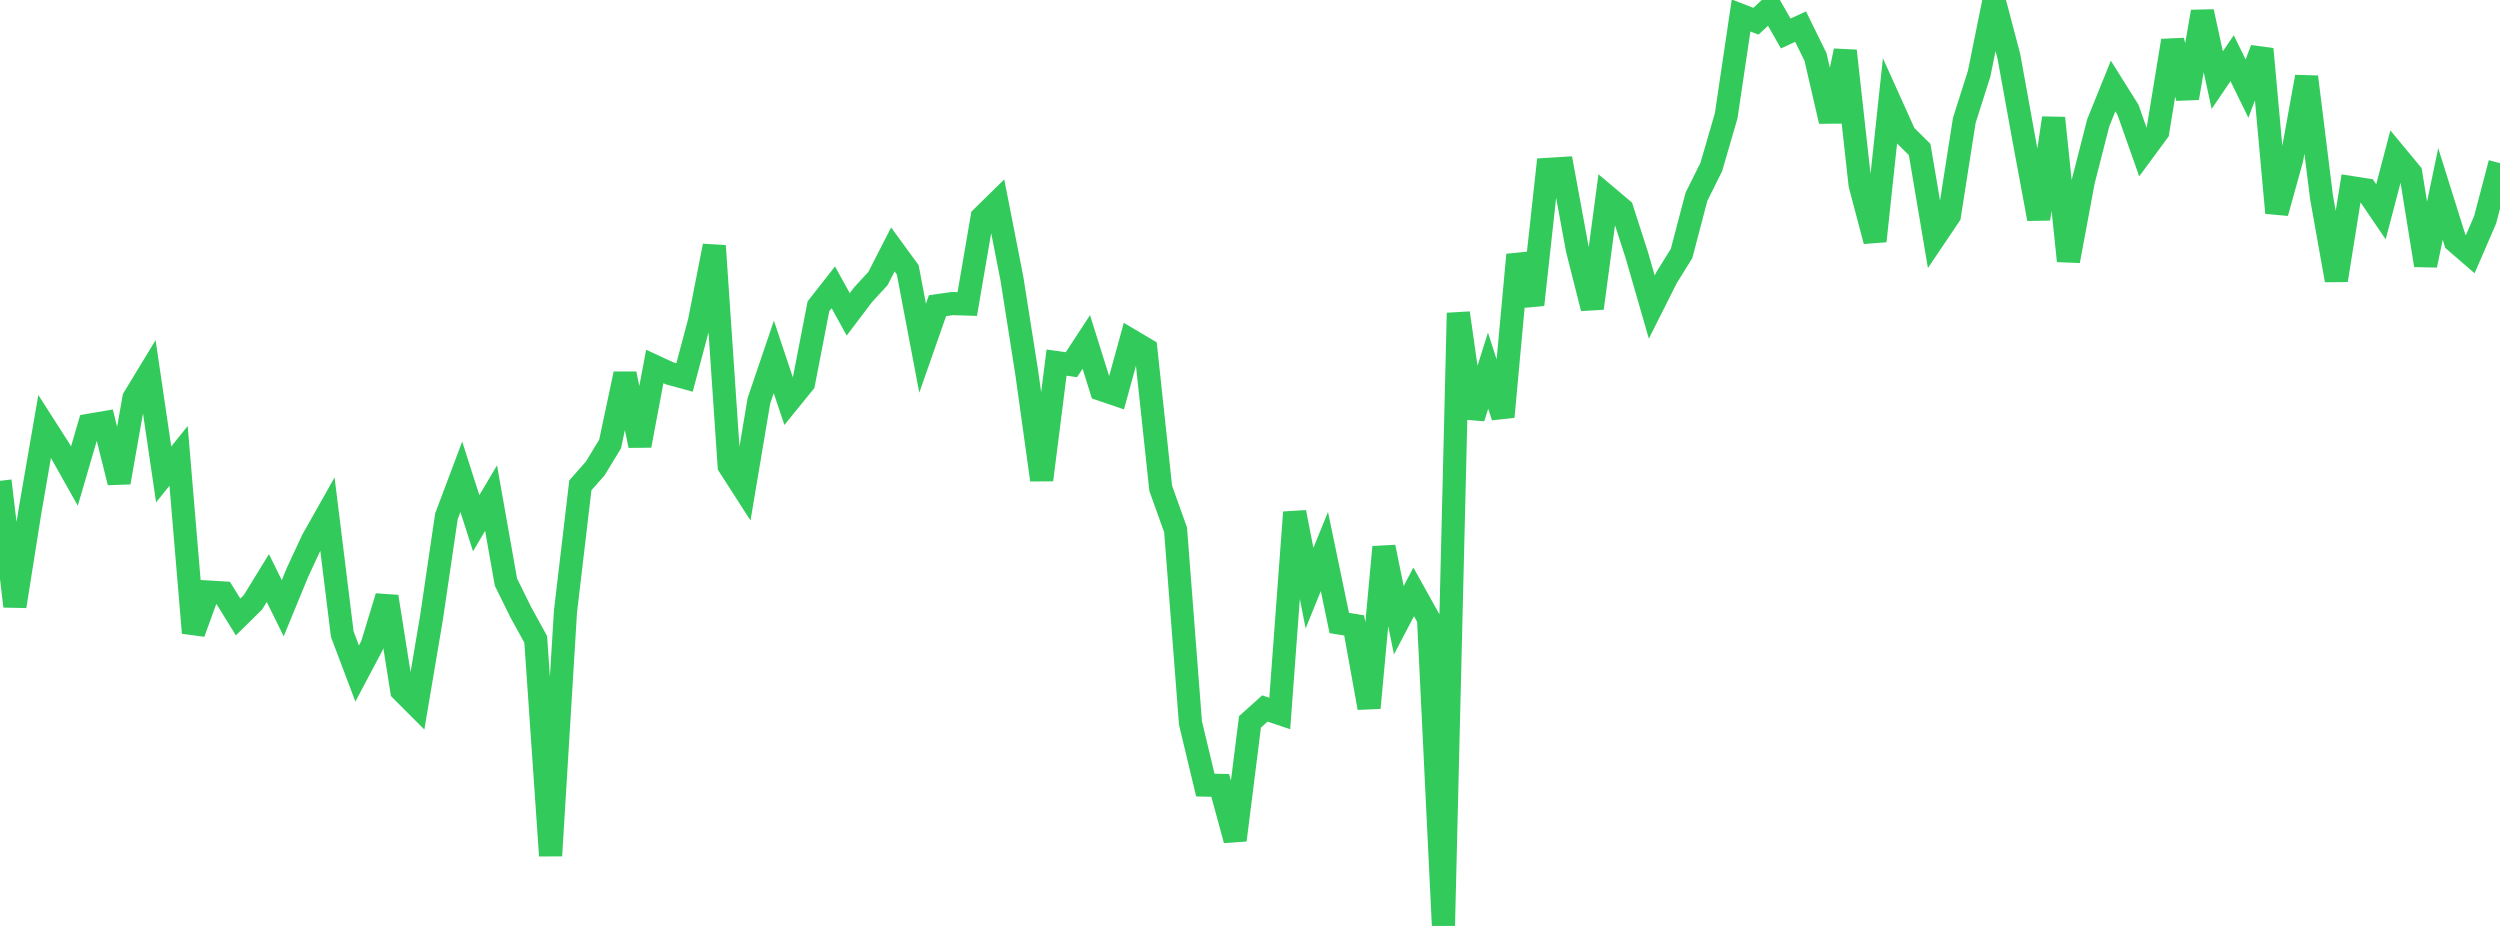 <?xml version="1.0" standalone="no"?>
<!DOCTYPE svg PUBLIC "-//W3C//DTD SVG 1.1//EN" "http://www.w3.org/Graphics/SVG/1.1/DTD/svg11.dtd">

<svg width="135" height="50" viewBox="0 0 135 50" preserveAspectRatio="none" 
  xmlns="http://www.w3.org/2000/svg"
  xmlns:xlink="http://www.w3.org/1999/xlink">


<polyline points="0.0, 25.964 0.804, 32.738 1.607, 27.672 2.411, 23.022 3.214, 24.277 4.018, 25.708 4.821, 22.962 5.625, 22.825 6.429, 26.051 7.232, 21.498 8.036, 20.173 8.839, 25.619 9.643, 24.616 10.446, 34.173 11.25, 31.971 12.054, 32.019 12.857, 33.316 13.661, 32.523 14.464, 31.215 15.268, 32.845 16.071, 30.896 16.875, 29.168 17.679, 27.741 18.482, 34.24 19.286, 36.371 20.089, 34.855 20.893, 32.219 21.696, 37.289 22.5, 38.094 23.304, 33.337 24.107, 27.882 24.911, 25.746 25.714, 28.255 26.518, 26.897 27.321, 31.435 28.125, 33.064 28.929, 34.524 29.732, 46.207 30.536, 33.019 31.339, 26.209 32.143, 25.296 32.946, 23.974 33.75, 20.187 34.554, 24.061 35.357, 19.79 36.161, 20.161 36.964, 20.383 37.768, 17.371 38.571, 13.28 39.375, 25.159 40.179, 26.41 40.982, 21.64 41.786, 19.272 42.589, 21.672 43.393, 20.681 44.196, 16.54 45.0, 15.516 45.804, 16.975 46.607, 15.914 47.411, 15.04 48.214, 13.471 49.018, 14.571 49.821, 18.802 50.625, 16.507 51.429, 16.392 52.232, 16.418 53.036, 11.734 53.839, 10.946 54.643, 15.043 55.446, 20.138 56.25, 25.914 57.054, 19.581 57.857, 19.694 58.661, 18.465 59.464, 21.027 60.268, 21.301 61.071, 18.388 61.875, 18.863 62.679, 26.372 63.482, 28.613 64.286, 39.046 65.089, 42.394 65.893, 42.412 66.696, 45.364 67.5, 38.981 68.304, 38.258 69.107, 38.529 69.911, 27.664 70.714, 31.759 71.518, 29.781 72.321, 33.641 73.125, 33.773 73.929, 38.225 74.732, 29.542 75.536, 33.492 76.339, 31.961 77.143, 33.404 77.946, 50.0 78.75, 16.902 79.554, 22.562 80.357, 20.016 81.161, 22.507 81.964, 13.758 82.768, 16.458 83.571, 9.147 84.375, 9.098 85.179, 13.47 85.982, 16.644 86.786, 10.623 87.589, 11.301 88.393, 13.793 89.196, 16.58 90.0, 14.982 90.804, 13.689 91.607, 10.63 92.411, 9.012 93.214, 6.251 94.018, 0.836 94.821, 1.146 95.625, 0.398 96.429, 1.808 97.232, 1.439 98.036, 3.074 98.839, 6.546 99.643, 2.747 100.446, 9.979 101.25, 13.017 102.054, 5.499 102.857, 7.28 103.661, 8.071 104.464, 12.827 105.268, 11.634 106.071, 6.506 106.875, 3.974 107.679, 0.0 108.482, 3.054 109.286, 7.493 110.089, 11.82 110.893, 6.375 111.696, 14.09 112.5, 9.776 113.304, 6.635 114.107, 4.646 114.911, 5.928 115.714, 8.203 116.518, 7.112 117.321, 2.197 118.125, 5.293 118.929, 0.631 119.732, 4.327 120.536, 3.145 121.339, 4.785 122.143, 2.652 122.946, 11.493 123.75, 8.601 124.554, 4.151 125.357, 10.618 126.161, 15.133 126.964, 10.129 127.768, 10.255 128.571, 11.437 129.375, 8.378 130.179, 9.348 130.982, 14.323 131.786, 10.474 132.589, 13.032 133.393, 13.727 134.196, 11.872 135.0, 8.81" fill="none" stroke="#32ca5b" stroke-width="1.25"/>

</svg>
